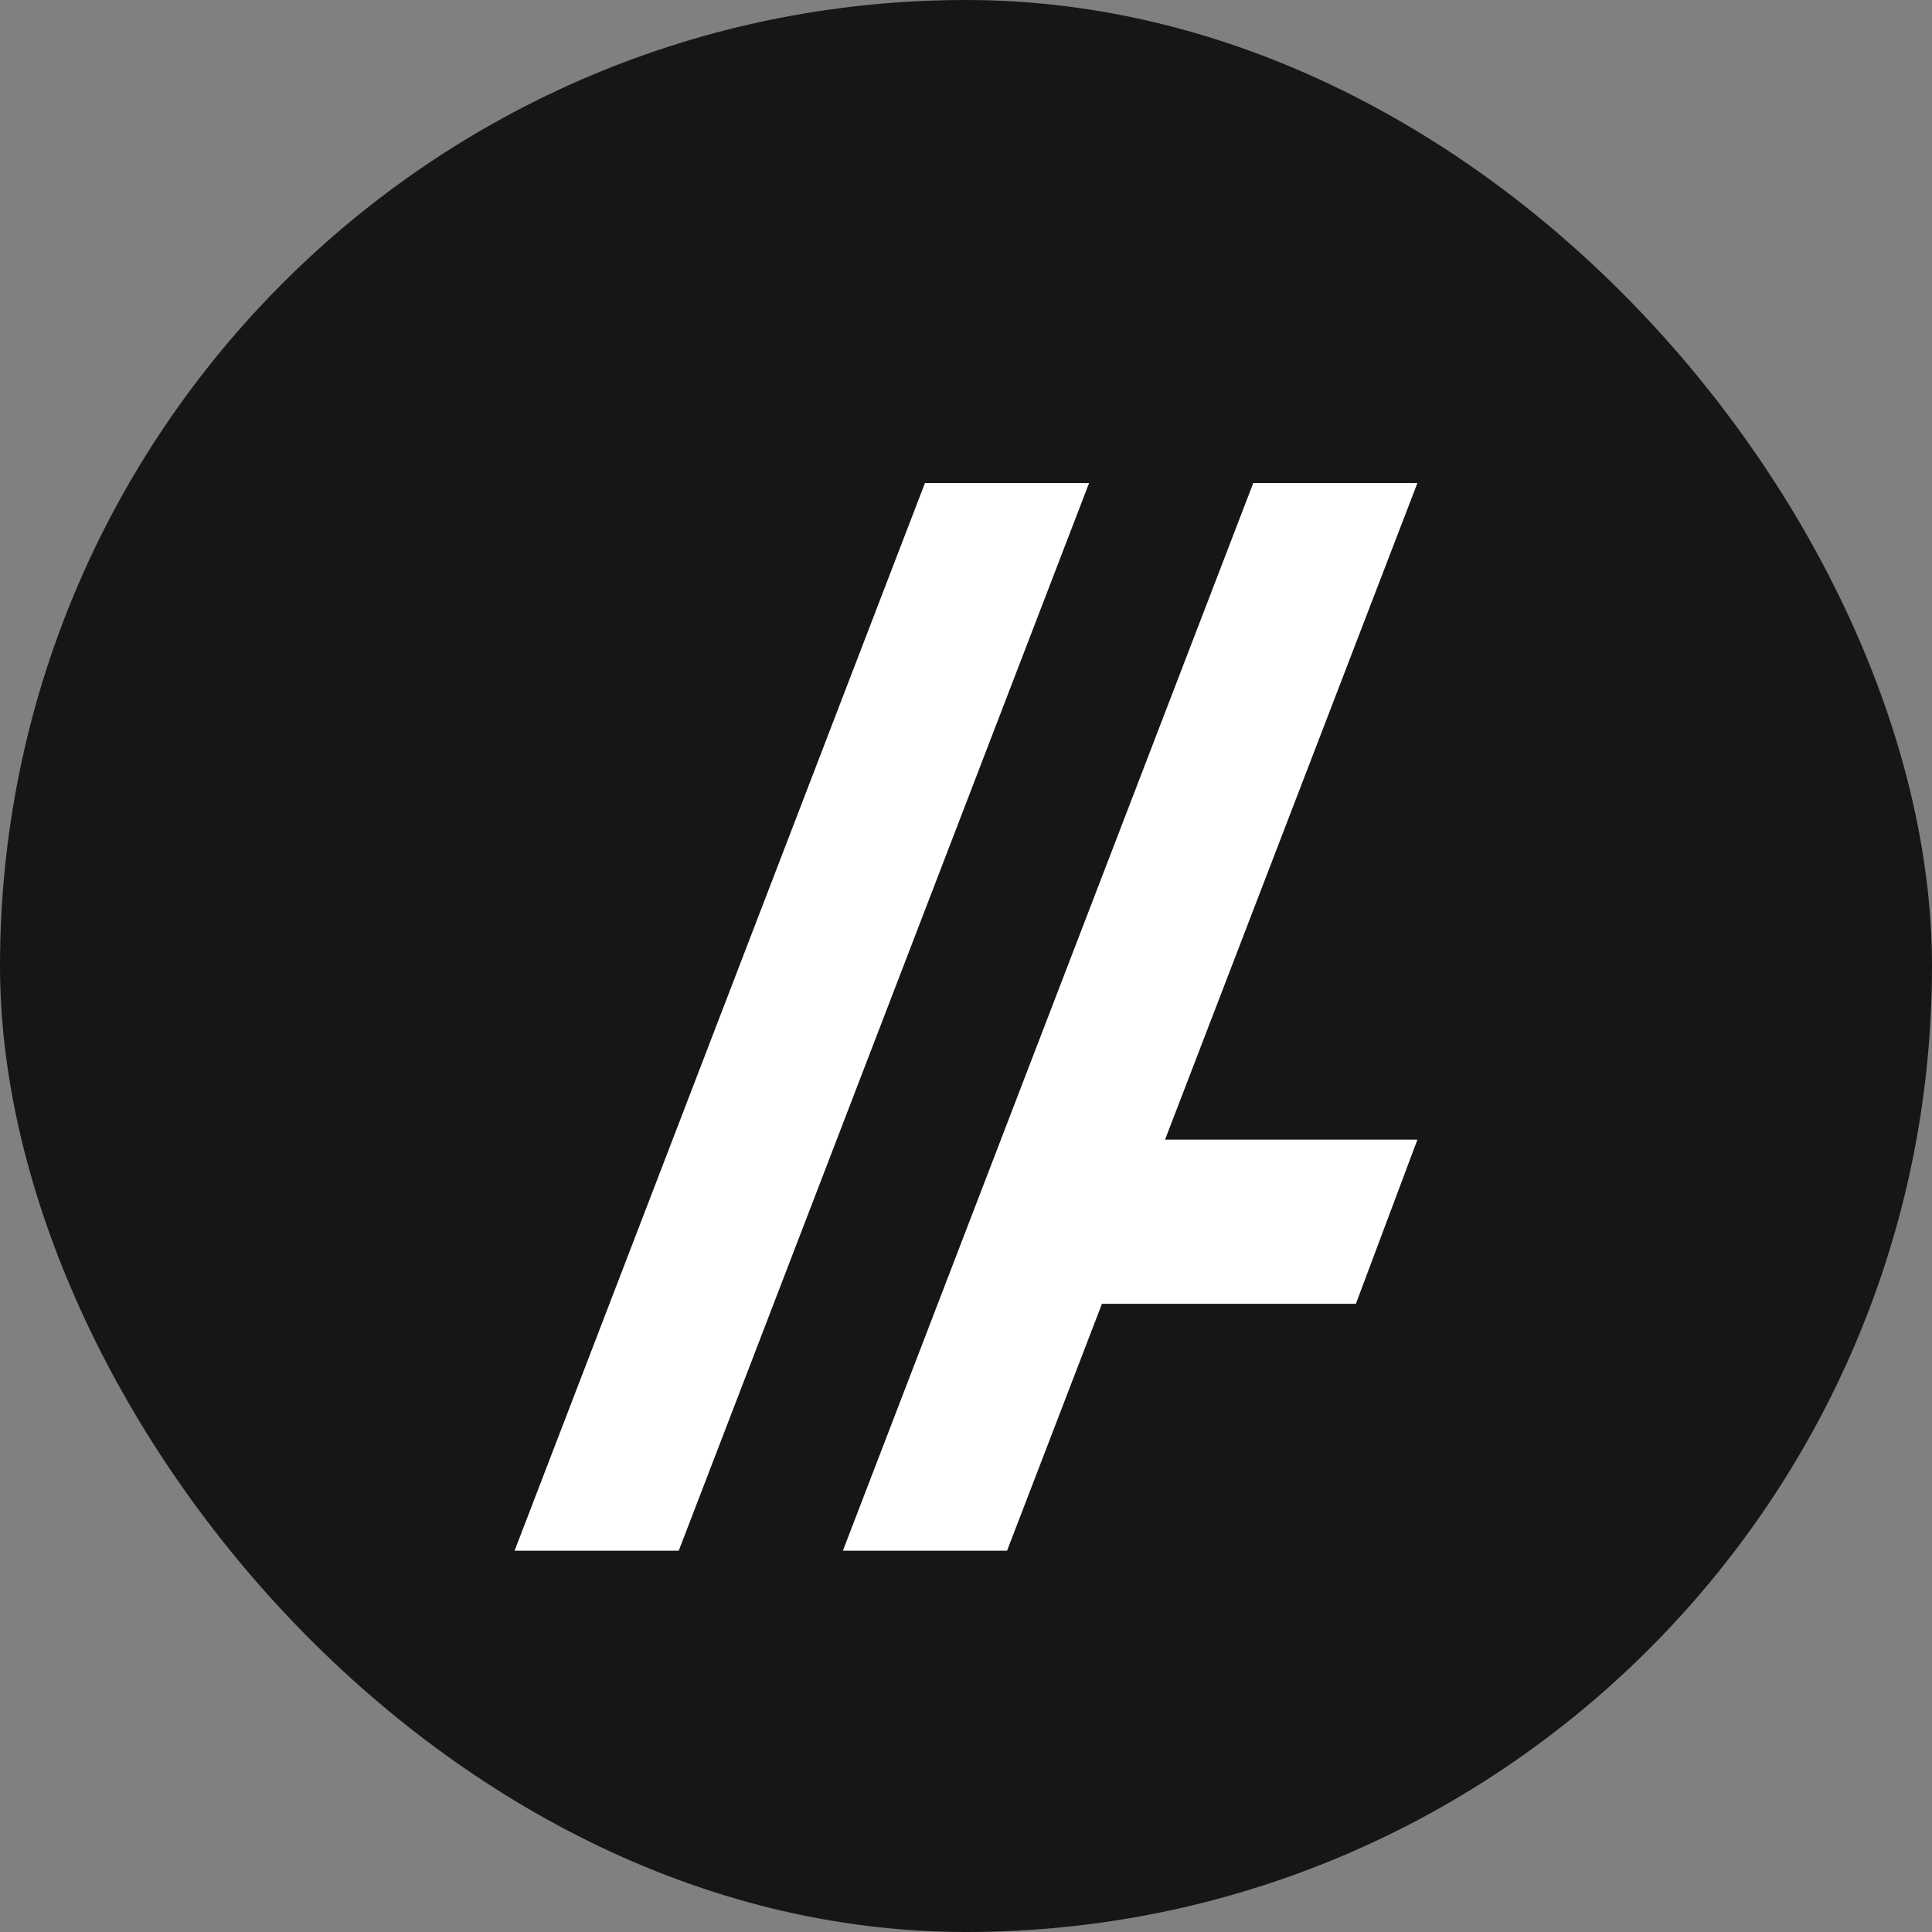 <svg width="76" height="76" viewBox="0 0 76 76" fill="none" xmlns="http://www.w3.org/2000/svg">
<rect x="0" y="0" width="76" height="76" fill="#808080" stroke="none"/>
<rect width="76" height="76" rx="38" fill="#161616"/>
<g clip-path="url(#clip0_4606_32807)">
<path d="M26.7 61H20.242L36.386 19H42.843L26.7 61Z" fill="white"/>
<path d="M45.83 44.83H55.758L53.337 51.288H43.348L39.615 61H33.157L49.301 19H55.758L45.83 44.83Z" fill="white"/>
</g>
<defs>
<clipPath id="clip0_4606_32807">
<rect width="41.998" height="42" fill="white" transform="translate(17.001 19)"/>
</clipPath>
</defs>
</svg>
